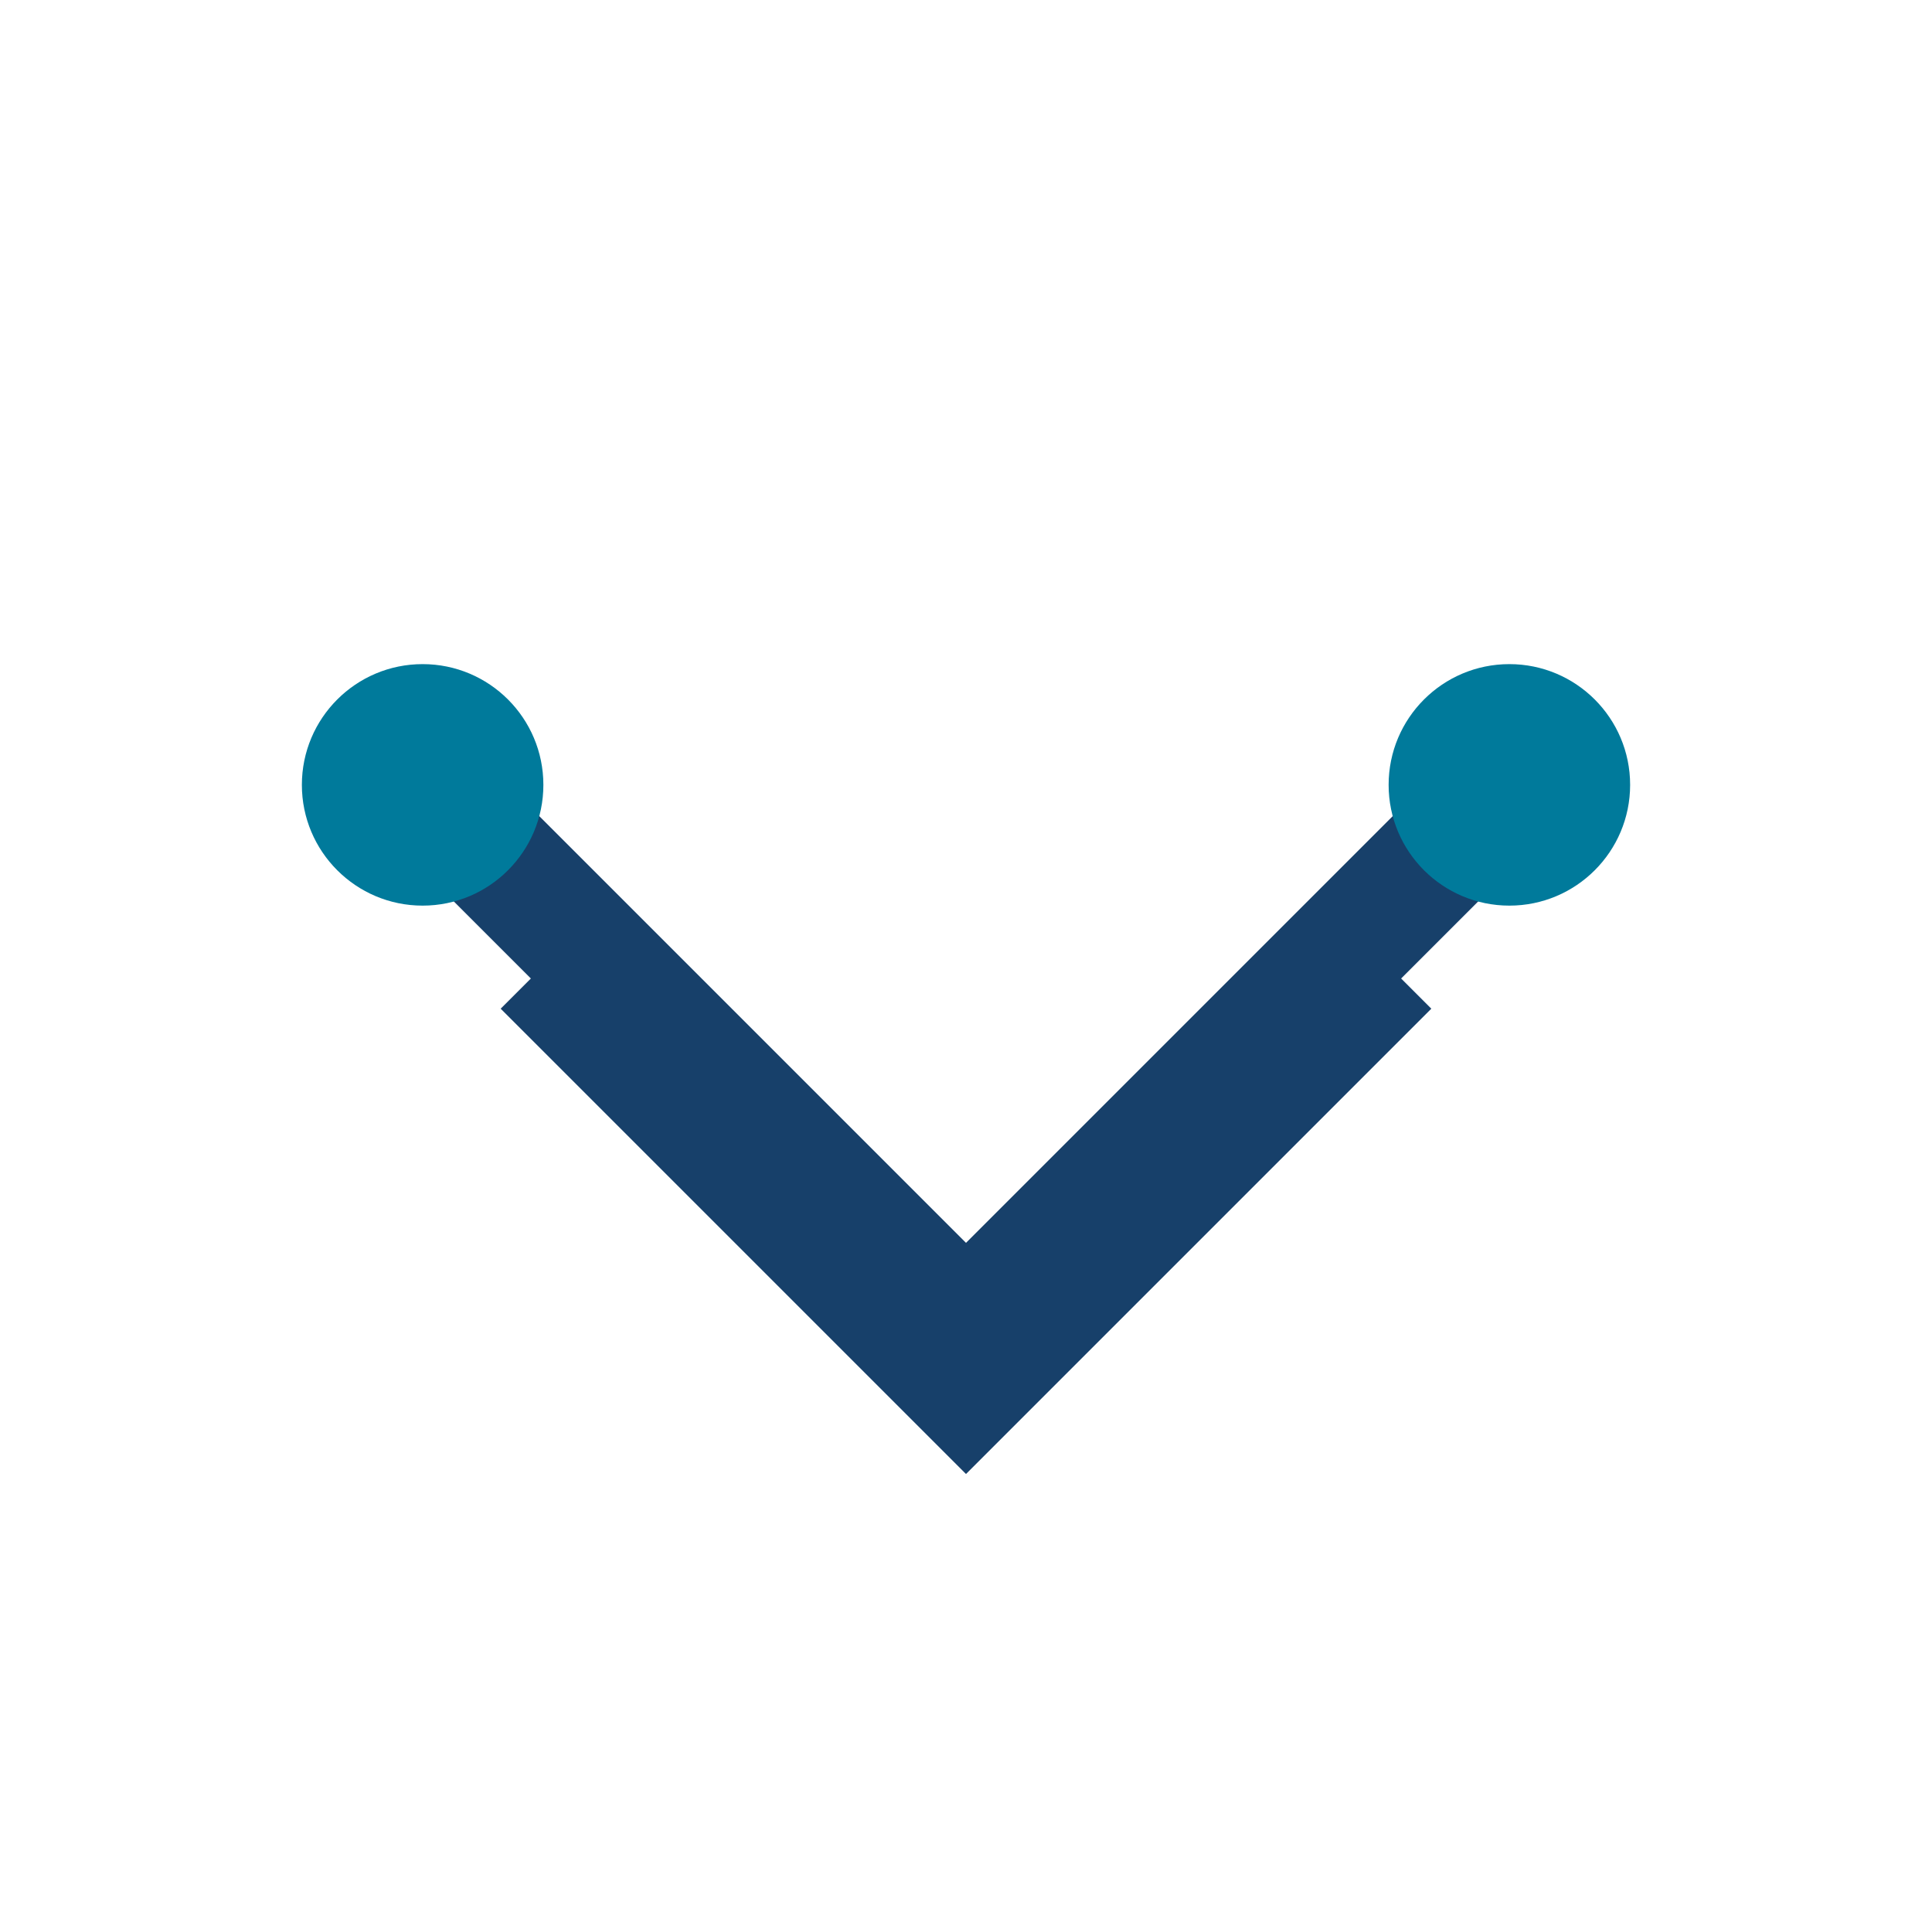 <?xml version="1.0" encoding="UTF-8"?>
<svg xmlns="http://www.w3.org/2000/svg" width="32" height="32" viewBox="0 0 32 32"><path d="M9 16l7 7 7-7M7 13l9 9 9-9" fill="none" stroke="#17406A" stroke-width="2"/><circle cx="7" cy="13" r="2" fill="#007A9B"/><circle cx="25" cy="13" r="2" fill="#007A9B"/></svg>